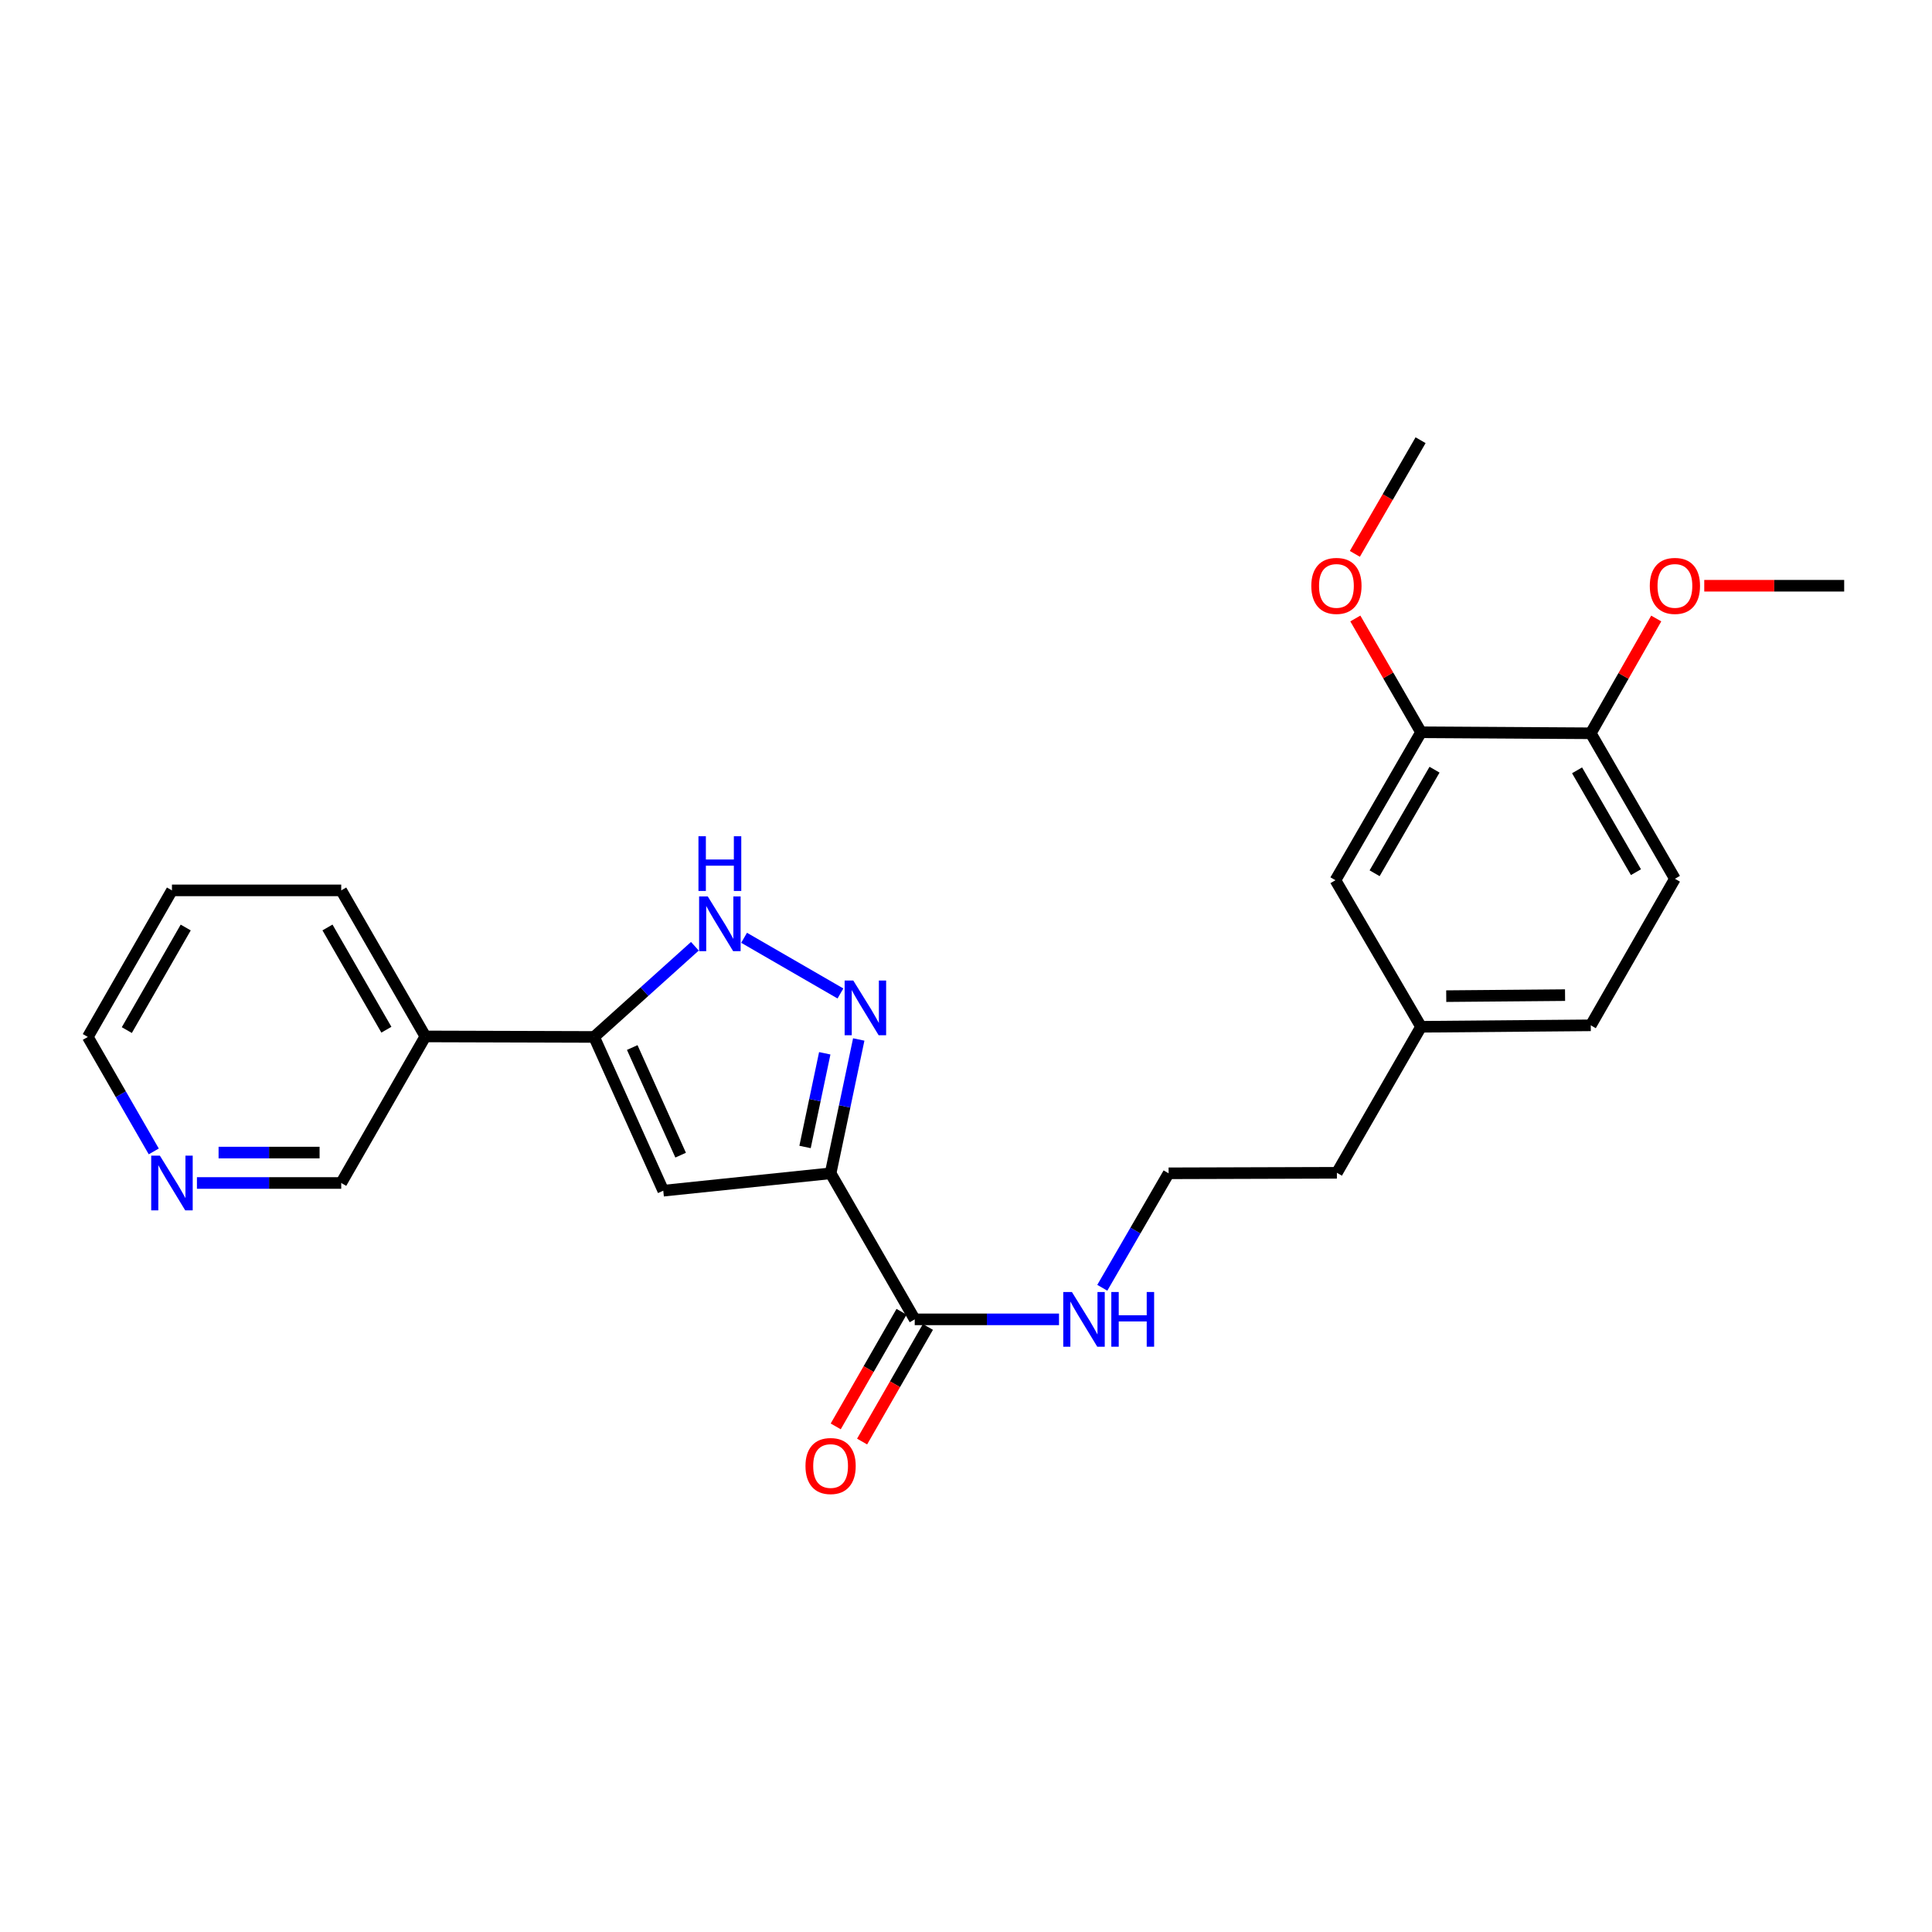 <?xml version='1.0' encoding='iso-8859-1'?>
<svg version='1.1' baseProfile='full'
              xmlns='http://www.w3.org/2000/svg'
                      xmlns:rdkit='http://www.rdkit.org/xml'
                      xmlns:xlink='http://www.w3.org/1999/xlink'
                  xml:space='preserve'
width='1000px' height='1000px' viewBox='0 0 1000 1000'>
<!-- END OF HEADER -->
<rect style='opacity:1.0;fill:#FFFFFF;stroke:none' width='1000' height='1000' x='0' y='0'> </rect>
<path class='bond-0' d='M 429.915,607.301 L 437.2,572.665' style='fill:none;fill-rule:evenodd;stroke:#000000;stroke-width:6px;stroke-linecap:butt;stroke-linejoin:miter;stroke-opacity:1' />
<path class='bond-0' d='M 437.2,572.665 L 444.485,538.029' style='fill:none;fill-rule:evenodd;stroke:#0000FF;stroke-width:6px;stroke-linecap:butt;stroke-linejoin:miter;stroke-opacity:1' />
<path class='bond-0' d='M 416.694,593.67 L 421.793,569.425' style='fill:none;fill-rule:evenodd;stroke:#000000;stroke-width:6px;stroke-linecap:butt;stroke-linejoin:miter;stroke-opacity:1' />
<path class='bond-0' d='M 421.793,569.425 L 426.893,545.179' style='fill:none;fill-rule:evenodd;stroke:#0000FF;stroke-width:6px;stroke-linecap:butt;stroke-linejoin:miter;stroke-opacity:1' />
<path class='bond-1' d='M 429.915,607.301 L 343.307,616.301' style='fill:none;fill-rule:evenodd;stroke:#000000;stroke-width:6px;stroke-linecap:butt;stroke-linejoin:miter;stroke-opacity:1' />
<path class='bond-4' d='M 429.915,607.301 L 473.463,682.897' style='fill:none;fill-rule:evenodd;stroke:#000000;stroke-width:6px;stroke-linecap:butt;stroke-linejoin:miter;stroke-opacity:1' />
<path class='bond-3' d='M 435.009,514.218 L 385.141,485.399' style='fill:none;fill-rule:evenodd;stroke:#0000FF;stroke-width:6px;stroke-linecap:butt;stroke-linejoin:miter;stroke-opacity:1' />
<path class='bond-2' d='M 343.307,616.301 L 307.516,536.717' style='fill:none;fill-rule:evenodd;stroke:#000000;stroke-width:6px;stroke-linecap:butt;stroke-linejoin:miter;stroke-opacity:1' />
<path class='bond-2' d='M 352.297,597.906 L 327.243,542.197' style='fill:none;fill-rule:evenodd;stroke:#000000;stroke-width:6px;stroke-linecap:butt;stroke-linejoin:miter;stroke-opacity:1' />
<path class='bond-5' d='M 307.516,536.717 L 220.165,536.455' style='fill:none;fill-rule:evenodd;stroke:#000000;stroke-width:6px;stroke-linecap:butt;stroke-linejoin:miter;stroke-opacity:1' />
<path class='bond-25' d='M 307.516,536.717 L 333.593,513.251' style='fill:none;fill-rule:evenodd;stroke:#000000;stroke-width:6px;stroke-linecap:butt;stroke-linejoin:miter;stroke-opacity:1' />
<path class='bond-25' d='M 333.593,513.251 L 359.67,489.785' style='fill:none;fill-rule:evenodd;stroke:#0000FF;stroke-width:6px;stroke-linecap:butt;stroke-linejoin:miter;stroke-opacity:1' />
<path class='bond-8' d='M 466.637,678.977 L 449.602,708.64' style='fill:none;fill-rule:evenodd;stroke:#000000;stroke-width:6px;stroke-linecap:butt;stroke-linejoin:miter;stroke-opacity:1' />
<path class='bond-8' d='M 449.602,708.64 L 432.567,738.303' style='fill:none;fill-rule:evenodd;stroke:#FF0000;stroke-width:6px;stroke-linecap:butt;stroke-linejoin:miter;stroke-opacity:1' />
<path class='bond-8' d='M 480.289,686.817 L 463.255,716.48' style='fill:none;fill-rule:evenodd;stroke:#000000;stroke-width:6px;stroke-linecap:butt;stroke-linejoin:miter;stroke-opacity:1' />
<path class='bond-8' d='M 463.255,716.48 L 446.22,746.143' style='fill:none;fill-rule:evenodd;stroke:#FF0000;stroke-width:6px;stroke-linecap:butt;stroke-linejoin:miter;stroke-opacity:1' />
<path class='bond-11' d='M 473.463,682.897 L 510.805,682.897' style='fill:none;fill-rule:evenodd;stroke:#000000;stroke-width:6px;stroke-linecap:butt;stroke-linejoin:miter;stroke-opacity:1' />
<path class='bond-11' d='M 510.805,682.897 L 548.146,682.897' style='fill:none;fill-rule:evenodd;stroke:#0000FF;stroke-width:6px;stroke-linecap:butt;stroke-linejoin:miter;stroke-opacity:1' />
<path class='bond-16' d='M 220.165,536.455 L 176.617,612.313' style='fill:none;fill-rule:evenodd;stroke:#000000;stroke-width:6px;stroke-linecap:butt;stroke-linejoin:miter;stroke-opacity:1' />
<path class='bond-19' d='M 220.165,536.455 L 176.617,460.859' style='fill:none;fill-rule:evenodd;stroke:#000000;stroke-width:6px;stroke-linecap:butt;stroke-linejoin:miter;stroke-opacity:1' />
<path class='bond-19' d='M 199.991,532.974 L 169.507,480.057' style='fill:none;fill-rule:evenodd;stroke:#000000;stroke-width:6px;stroke-linecap:butt;stroke-linejoin:miter;stroke-opacity:1' />
<path class='bond-6' d='M 735.525,379.018 L 691.224,455.602' style='fill:none;fill-rule:evenodd;stroke:#000000;stroke-width:6px;stroke-linecap:butt;stroke-linejoin:miter;stroke-opacity:1' />
<path class='bond-6' d='M 742.508,398.389 L 711.497,451.998' style='fill:none;fill-rule:evenodd;stroke:#000000;stroke-width:6px;stroke-linecap:butt;stroke-linejoin:miter;stroke-opacity:1' />
<path class='bond-15' d='M 735.525,379.018 L 718.522,349.573' style='fill:none;fill-rule:evenodd;stroke:#000000;stroke-width:6px;stroke-linecap:butt;stroke-linejoin:miter;stroke-opacity:1' />
<path class='bond-15' d='M 718.522,349.573 L 701.519,320.127' style='fill:none;fill-rule:evenodd;stroke:#FF0000;stroke-width:6px;stroke-linecap:butt;stroke-linejoin:miter;stroke-opacity:1' />
<path class='bond-27' d='M 735.525,379.018 L 823.383,379.543' style='fill:none;fill-rule:evenodd;stroke:#000000;stroke-width:6px;stroke-linecap:butt;stroke-linejoin:miter;stroke-opacity:1' />
<path class='bond-7' d='M 823.383,379.543 L 866.932,454.85' style='fill:none;fill-rule:evenodd;stroke:#000000;stroke-width:6px;stroke-linecap:butt;stroke-linejoin:miter;stroke-opacity:1' />
<path class='bond-7' d='M 816.287,398.72 L 846.771,451.435' style='fill:none;fill-rule:evenodd;stroke:#000000;stroke-width:6px;stroke-linecap:butt;stroke-linejoin:miter;stroke-opacity:1' />
<path class='bond-17' d='M 823.383,379.543 L 840.322,349.839' style='fill:none;fill-rule:evenodd;stroke:#000000;stroke-width:6px;stroke-linecap:butt;stroke-linejoin:miter;stroke-opacity:1' />
<path class='bond-17' d='M 840.322,349.839 L 857.262,320.135' style='fill:none;fill-rule:evenodd;stroke:#FF0000;stroke-width:6px;stroke-linecap:butt;stroke-linejoin:miter;stroke-opacity:1' />
<path class='bond-9' d='M 691.224,455.602 L 735.525,531.461' style='fill:none;fill-rule:evenodd;stroke:#000000;stroke-width:6px;stroke-linecap:butt;stroke-linejoin:miter;stroke-opacity:1' />
<path class='bond-10' d='M 101.934,612.313 L 139.275,612.313' style='fill:none;fill-rule:evenodd;stroke:#0000FF;stroke-width:6px;stroke-linecap:butt;stroke-linejoin:miter;stroke-opacity:1' />
<path class='bond-10' d='M 139.275,612.313 L 176.617,612.313' style='fill:none;fill-rule:evenodd;stroke:#000000;stroke-width:6px;stroke-linecap:butt;stroke-linejoin:miter;stroke-opacity:1' />
<path class='bond-10' d='M 113.136,596.569 L 139.275,596.569' style='fill:none;fill-rule:evenodd;stroke:#0000FF;stroke-width:6px;stroke-linecap:butt;stroke-linejoin:miter;stroke-opacity:1' />
<path class='bond-10' d='M 139.275,596.569 L 165.414,596.569' style='fill:none;fill-rule:evenodd;stroke:#000000;stroke-width:6px;stroke-linecap:butt;stroke-linejoin:miter;stroke-opacity:1' />
<path class='bond-26' d='M 79.59,595.972 L 62.522,566.345' style='fill:none;fill-rule:evenodd;stroke:#0000FF;stroke-width:6px;stroke-linecap:butt;stroke-linejoin:miter;stroke-opacity:1' />
<path class='bond-26' d='M 62.522,566.345 L 45.455,536.717' style='fill:none;fill-rule:evenodd;stroke:#000000;stroke-width:6px;stroke-linecap:butt;stroke-linejoin:miter;stroke-opacity:1' />
<path class='bond-18' d='M 570.545,666.553 L 587.708,636.927' style='fill:none;fill-rule:evenodd;stroke:#0000FF;stroke-width:6px;stroke-linecap:butt;stroke-linejoin:miter;stroke-opacity:1' />
<path class='bond-18' d='M 587.708,636.927 L 604.87,607.301' style='fill:none;fill-rule:evenodd;stroke:#000000;stroke-width:6px;stroke-linecap:butt;stroke-linejoin:miter;stroke-opacity:1' />
<path class='bond-12' d='M 866.932,454.85 L 823.383,530.708' style='fill:none;fill-rule:evenodd;stroke:#000000;stroke-width:6px;stroke-linecap:butt;stroke-linejoin:miter;stroke-opacity:1' />
<path class='bond-13' d='M 735.525,531.461 L 691.976,607.039' style='fill:none;fill-rule:evenodd;stroke:#000000;stroke-width:6px;stroke-linecap:butt;stroke-linejoin:miter;stroke-opacity:1' />
<path class='bond-14' d='M 735.525,531.461 L 823.383,530.708' style='fill:none;fill-rule:evenodd;stroke:#000000;stroke-width:6px;stroke-linecap:butt;stroke-linejoin:miter;stroke-opacity:1' />
<path class='bond-14' d='M 748.569,515.605 L 810.07,515.078' style='fill:none;fill-rule:evenodd;stroke:#000000;stroke-width:6px;stroke-linecap:butt;stroke-linejoin:miter;stroke-opacity:1' />
<path class='bond-22' d='M 701.27,286.682 L 718.279,257.268' style='fill:none;fill-rule:evenodd;stroke:#FF0000;stroke-width:6px;stroke-linecap:butt;stroke-linejoin:miter;stroke-opacity:1' />
<path class='bond-22' d='M 718.279,257.268 L 735.289,227.853' style='fill:none;fill-rule:evenodd;stroke:#000000;stroke-width:6px;stroke-linecap:butt;stroke-linejoin:miter;stroke-opacity:1' />
<path class='bond-23' d='M 882.122,303.178 L 918.334,303.178' style='fill:none;fill-rule:evenodd;stroke:#FF0000;stroke-width:6px;stroke-linecap:butt;stroke-linejoin:miter;stroke-opacity:1' />
<path class='bond-23' d='M 918.334,303.178 L 954.545,303.178' style='fill:none;fill-rule:evenodd;stroke:#000000;stroke-width:6px;stroke-linecap:butt;stroke-linejoin:miter;stroke-opacity:1' />
<path class='bond-21' d='M 604.87,607.301 L 691.976,607.039' style='fill:none;fill-rule:evenodd;stroke:#000000;stroke-width:6px;stroke-linecap:butt;stroke-linejoin:miter;stroke-opacity:1' />
<path class='bond-24' d='M 176.617,460.859 L 89.003,460.859' style='fill:none;fill-rule:evenodd;stroke:#000000;stroke-width:6px;stroke-linecap:butt;stroke-linejoin:miter;stroke-opacity:1' />
<path class='bond-20' d='M 45.455,536.717 L 89.003,460.859' style='fill:none;fill-rule:evenodd;stroke:#000000;stroke-width:6px;stroke-linecap:butt;stroke-linejoin:miter;stroke-opacity:1' />
<path class='bond-20' d='M 65.641,533.177 L 96.125,480.076' style='fill:none;fill-rule:evenodd;stroke:#000000;stroke-width:6px;stroke-linecap:butt;stroke-linejoin:miter;stroke-opacity:1' />
<path  class='atom-1' d='M 441.663 507.522
L 450.943 522.522
Q 451.863 524.002, 453.343 526.682
Q 454.823 529.362, 454.903 529.522
L 454.903 507.522
L 458.663 507.522
L 458.663 535.842
L 454.783 535.842
L 444.823 519.442
Q 443.663 517.522, 442.423 515.322
Q 441.223 513.122, 440.863 512.442
L 440.863 535.842
L 437.183 535.842
L 437.183 507.522
L 441.663 507.522
' fill='#0000FF'/>
<path  class='atom-4' d='M 366.339 463.991
L 375.619 478.991
Q 376.539 480.471, 378.019 483.151
Q 379.499 485.831, 379.579 485.991
L 379.579 463.991
L 383.339 463.991
L 383.339 492.311
L 379.459 492.311
L 369.499 475.911
Q 368.339 473.991, 367.099 471.791
Q 365.899 469.591, 365.539 468.911
L 365.539 492.311
L 361.859 492.311
L 361.859 463.991
L 366.339 463.991
' fill='#0000FF'/>
<path  class='atom-4' d='M 361.519 432.839
L 365.359 432.839
L 365.359 444.879
L 379.839 444.879
L 379.839 432.839
L 383.679 432.839
L 383.679 461.159
L 379.839 461.159
L 379.839 448.079
L 365.359 448.079
L 365.359 461.159
L 361.519 461.159
L 361.519 432.839
' fill='#0000FF'/>
<path  class='atom-9' d='M 416.915 758.809
Q 416.915 752.009, 420.275 748.209
Q 423.635 744.409, 429.915 744.409
Q 436.195 744.409, 439.555 748.209
Q 442.915 752.009, 442.915 758.809
Q 442.915 765.689, 439.515 769.609
Q 436.115 773.489, 429.915 773.489
Q 423.675 773.489, 420.275 769.609
Q 416.915 765.729, 416.915 758.809
M 429.915 770.289
Q 434.235 770.289, 436.555 767.409
Q 438.915 764.489, 438.915 758.809
Q 438.915 753.249, 436.555 750.449
Q 434.235 747.609, 429.915 747.609
Q 425.595 747.609, 423.235 750.409
Q 420.915 753.209, 420.915 758.809
Q 420.915 764.529, 423.235 767.409
Q 425.595 770.289, 429.915 770.289
' fill='#FF0000'/>
<path  class='atom-11' d='M 82.743 598.153
L 92.023 613.153
Q 92.943 614.633, 94.423 617.313
Q 95.903 619.993, 95.983 620.153
L 95.983 598.153
L 99.743 598.153
L 99.743 626.473
L 95.863 626.473
L 85.903 610.073
Q 84.743 608.153, 83.503 605.953
Q 82.303 603.753, 81.943 603.073
L 81.943 626.473
L 78.263 626.473
L 78.263 598.153
L 82.743 598.153
' fill='#0000FF'/>
<path  class='atom-12' d='M 554.817 668.737
L 564.097 683.737
Q 565.017 685.217, 566.497 687.897
Q 567.977 690.577, 568.057 690.737
L 568.057 668.737
L 571.817 668.737
L 571.817 697.057
L 567.937 697.057
L 557.977 680.657
Q 556.817 678.737, 555.577 676.537
Q 554.377 674.337, 554.017 673.657
L 554.017 697.057
L 550.337 697.057
L 550.337 668.737
L 554.817 668.737
' fill='#0000FF'/>
<path  class='atom-12' d='M 575.217 668.737
L 579.057 668.737
L 579.057 680.777
L 593.537 680.777
L 593.537 668.737
L 597.377 668.737
L 597.377 697.057
L 593.537 697.057
L 593.537 683.977
L 579.057 683.977
L 579.057 697.057
L 575.217 697.057
L 575.217 668.737
' fill='#0000FF'/>
<path  class='atom-16' d='M 678.731 303.258
Q 678.731 296.458, 682.091 292.658
Q 685.451 288.858, 691.731 288.858
Q 698.011 288.858, 701.371 292.658
Q 704.731 296.458, 704.731 303.258
Q 704.731 310.138, 701.331 314.058
Q 697.931 317.938, 691.731 317.938
Q 685.491 317.938, 682.091 314.058
Q 678.731 310.178, 678.731 303.258
M 691.731 314.738
Q 696.051 314.738, 698.371 311.858
Q 700.731 308.938, 700.731 303.258
Q 700.731 297.698, 698.371 294.898
Q 696.051 292.058, 691.731 292.058
Q 687.411 292.058, 685.051 294.858
Q 682.731 297.658, 682.731 303.258
Q 682.731 308.978, 685.051 311.858
Q 687.411 314.738, 691.731 314.738
' fill='#FF0000'/>
<path  class='atom-18' d='M 853.932 303.258
Q 853.932 296.458, 857.292 292.658
Q 860.652 288.858, 866.932 288.858
Q 873.212 288.858, 876.572 292.658
Q 879.932 296.458, 879.932 303.258
Q 879.932 310.138, 876.532 314.058
Q 873.132 317.938, 866.932 317.938
Q 860.692 317.938, 857.292 314.058
Q 853.932 310.178, 853.932 303.258
M 866.932 314.738
Q 871.252 314.738, 873.572 311.858
Q 875.932 308.938, 875.932 303.258
Q 875.932 297.698, 873.572 294.898
Q 871.252 292.058, 866.932 292.058
Q 862.612 292.058, 860.252 294.858
Q 857.932 297.658, 857.932 303.258
Q 857.932 308.978, 860.252 311.858
Q 862.612 314.738, 866.932 314.738
' fill='#FF0000'/>
</svg>
